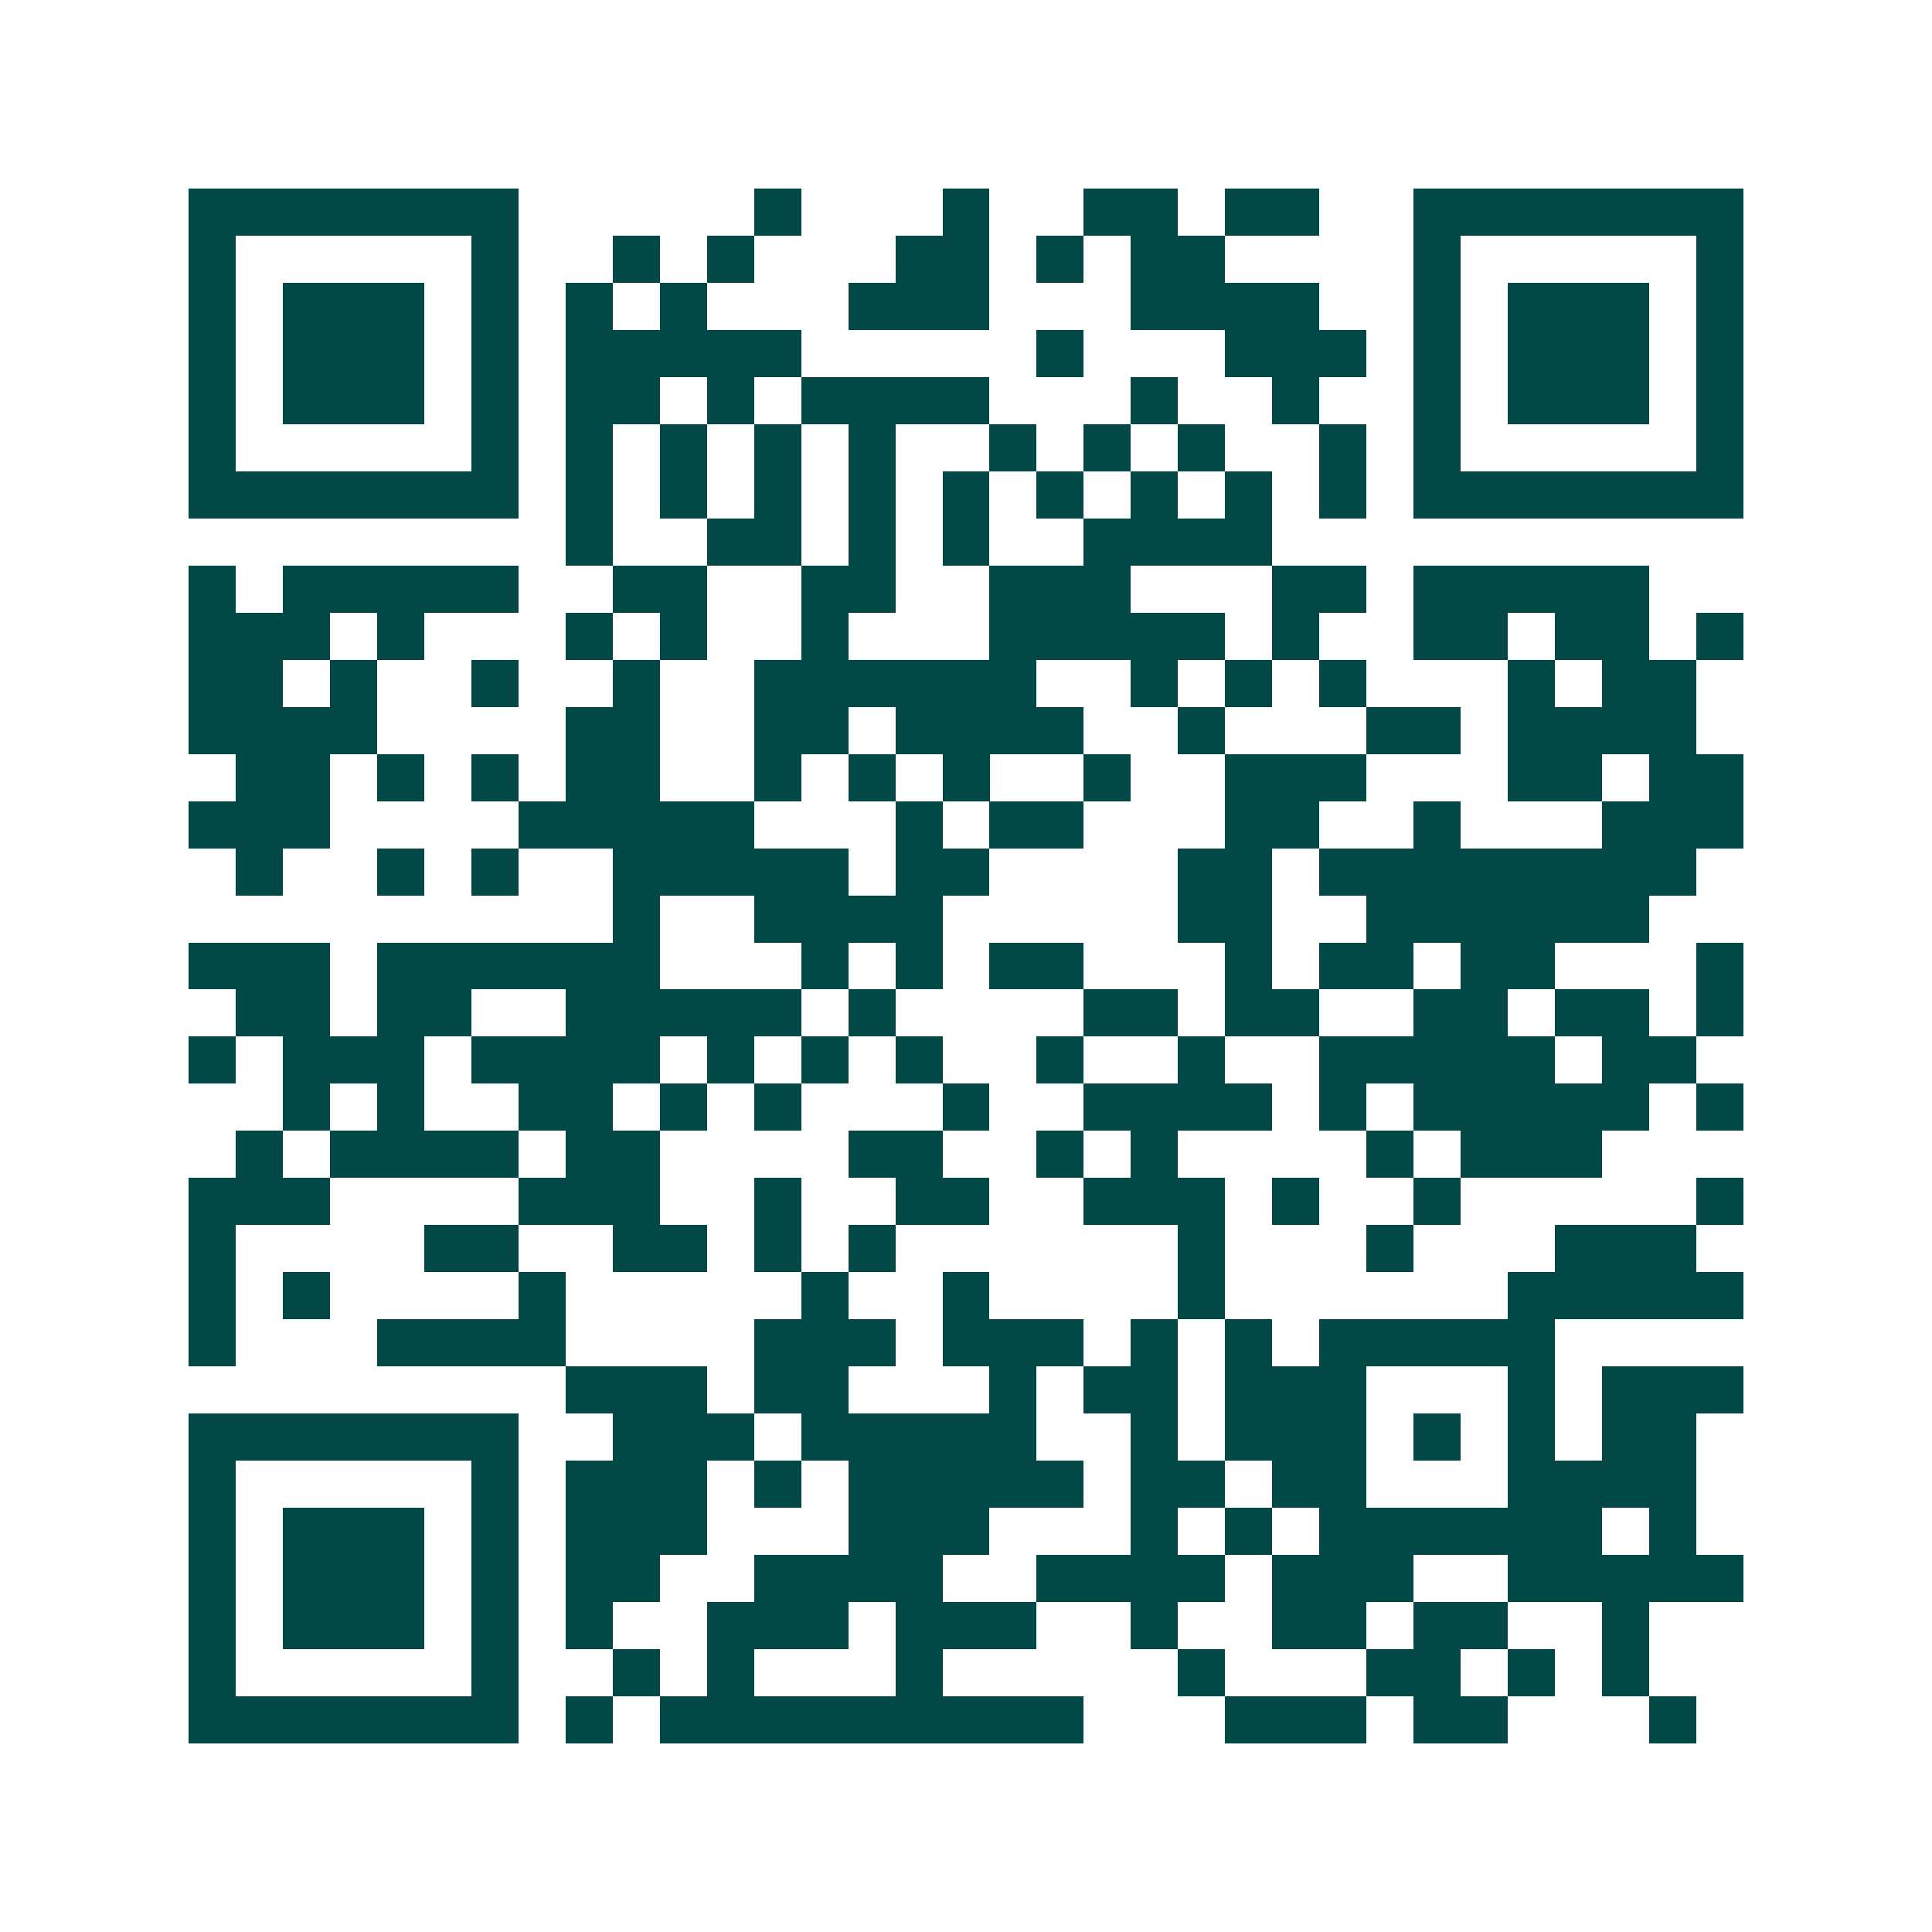 <svg xmlns="http://www.w3.org/2000/svg" width="200" height="200" viewBox="0 0 41 41" shape-rendering="crispEdges"><path fill="#ffffff" d="M0 0h41v41H0z"/><path stroke="#014847" d="M4 4.5h7m5 0h1m3 0h1m2 0h2m1 0h2m2 0h7M4 5.5h1m5 0h1m2 0h1m1 0h1m3 0h2m1 0h1m1 0h2m4 0h1m5 0h1M4 6.5h1m1 0h3m1 0h1m1 0h1m1 0h1m3 0h3m3 0h4m2 0h1m1 0h3m1 0h1M4 7.5h1m1 0h3m1 0h1m1 0h5m5 0h1m3 0h3m1 0h1m1 0h3m1 0h1M4 8.5h1m1 0h3m1 0h1m1 0h2m1 0h1m1 0h4m3 0h1m2 0h1m2 0h1m1 0h3m1 0h1M4 9.5h1m5 0h1m1 0h1m1 0h1m1 0h1m1 0h1m2 0h1m1 0h1m1 0h1m2 0h1m1 0h1m5 0h1M4 10.5h7m1 0h1m1 0h1m1 0h1m1 0h1m1 0h1m1 0h1m1 0h1m1 0h1m1 0h1m1 0h7M12 11.5h1m2 0h2m1 0h1m1 0h1m2 0h4M4 12.5h1m1 0h5m2 0h2m2 0h2m2 0h3m3 0h2m1 0h5M4 13.5h3m1 0h1m3 0h1m1 0h1m2 0h1m3 0h5m1 0h1m2 0h2m1 0h2m1 0h1M4 14.5h2m1 0h1m2 0h1m2 0h1m2 0h6m2 0h1m1 0h1m1 0h1m3 0h1m1 0h2M4 15.5h4m4 0h2m2 0h2m1 0h4m2 0h1m3 0h2m1 0h4M5 16.5h2m1 0h1m1 0h1m1 0h2m2 0h1m1 0h1m1 0h1m2 0h1m2 0h3m3 0h2m1 0h2M4 17.5h3m4 0h5m3 0h1m1 0h2m3 0h2m2 0h1m3 0h3M5 18.5h1m2 0h1m1 0h1m2 0h5m1 0h2m4 0h2m1 0h8M13 19.5h1m2 0h4m5 0h2m2 0h6M4 20.5h3m1 0h6m3 0h1m1 0h1m1 0h2m3 0h1m1 0h2m1 0h2m3 0h1M5 21.5h2m1 0h2m2 0h5m1 0h1m4 0h2m1 0h2m2 0h2m1 0h2m1 0h1M4 22.5h1m1 0h3m1 0h4m1 0h1m1 0h1m1 0h1m2 0h1m2 0h1m2 0h5m1 0h2M6 23.5h1m1 0h1m2 0h2m1 0h1m1 0h1m3 0h1m2 0h4m1 0h1m1 0h5m1 0h1M5 24.5h1m1 0h4m1 0h2m4 0h2m2 0h1m1 0h1m4 0h1m1 0h3M4 25.5h3m4 0h3m2 0h1m2 0h2m2 0h3m1 0h1m2 0h1m5 0h1M4 26.5h1m4 0h2m2 0h2m1 0h1m1 0h1m6 0h1m3 0h1m3 0h3M4 27.5h1m1 0h1m4 0h1m5 0h1m2 0h1m4 0h1m6 0h5M4 28.5h1m3 0h4m4 0h3m1 0h3m1 0h1m1 0h1m1 0h5M12 29.5h3m1 0h2m3 0h1m1 0h2m1 0h3m3 0h1m1 0h3M4 30.5h7m2 0h3m1 0h5m2 0h1m1 0h3m1 0h1m1 0h1m1 0h2M4 31.5h1m5 0h1m1 0h3m1 0h1m1 0h5m1 0h2m1 0h2m3 0h4M4 32.5h1m1 0h3m1 0h1m1 0h3m3 0h3m3 0h1m1 0h1m1 0h6m1 0h1M4 33.5h1m1 0h3m1 0h1m1 0h2m2 0h4m2 0h4m1 0h3m2 0h5M4 34.5h1m1 0h3m1 0h1m1 0h1m2 0h3m1 0h3m2 0h1m2 0h2m1 0h2m2 0h1M4 35.5h1m5 0h1m2 0h1m1 0h1m3 0h1m5 0h1m3 0h2m1 0h1m1 0h1M4 36.5h7m1 0h1m1 0h9m3 0h3m1 0h2m3 0h1"/></svg>
